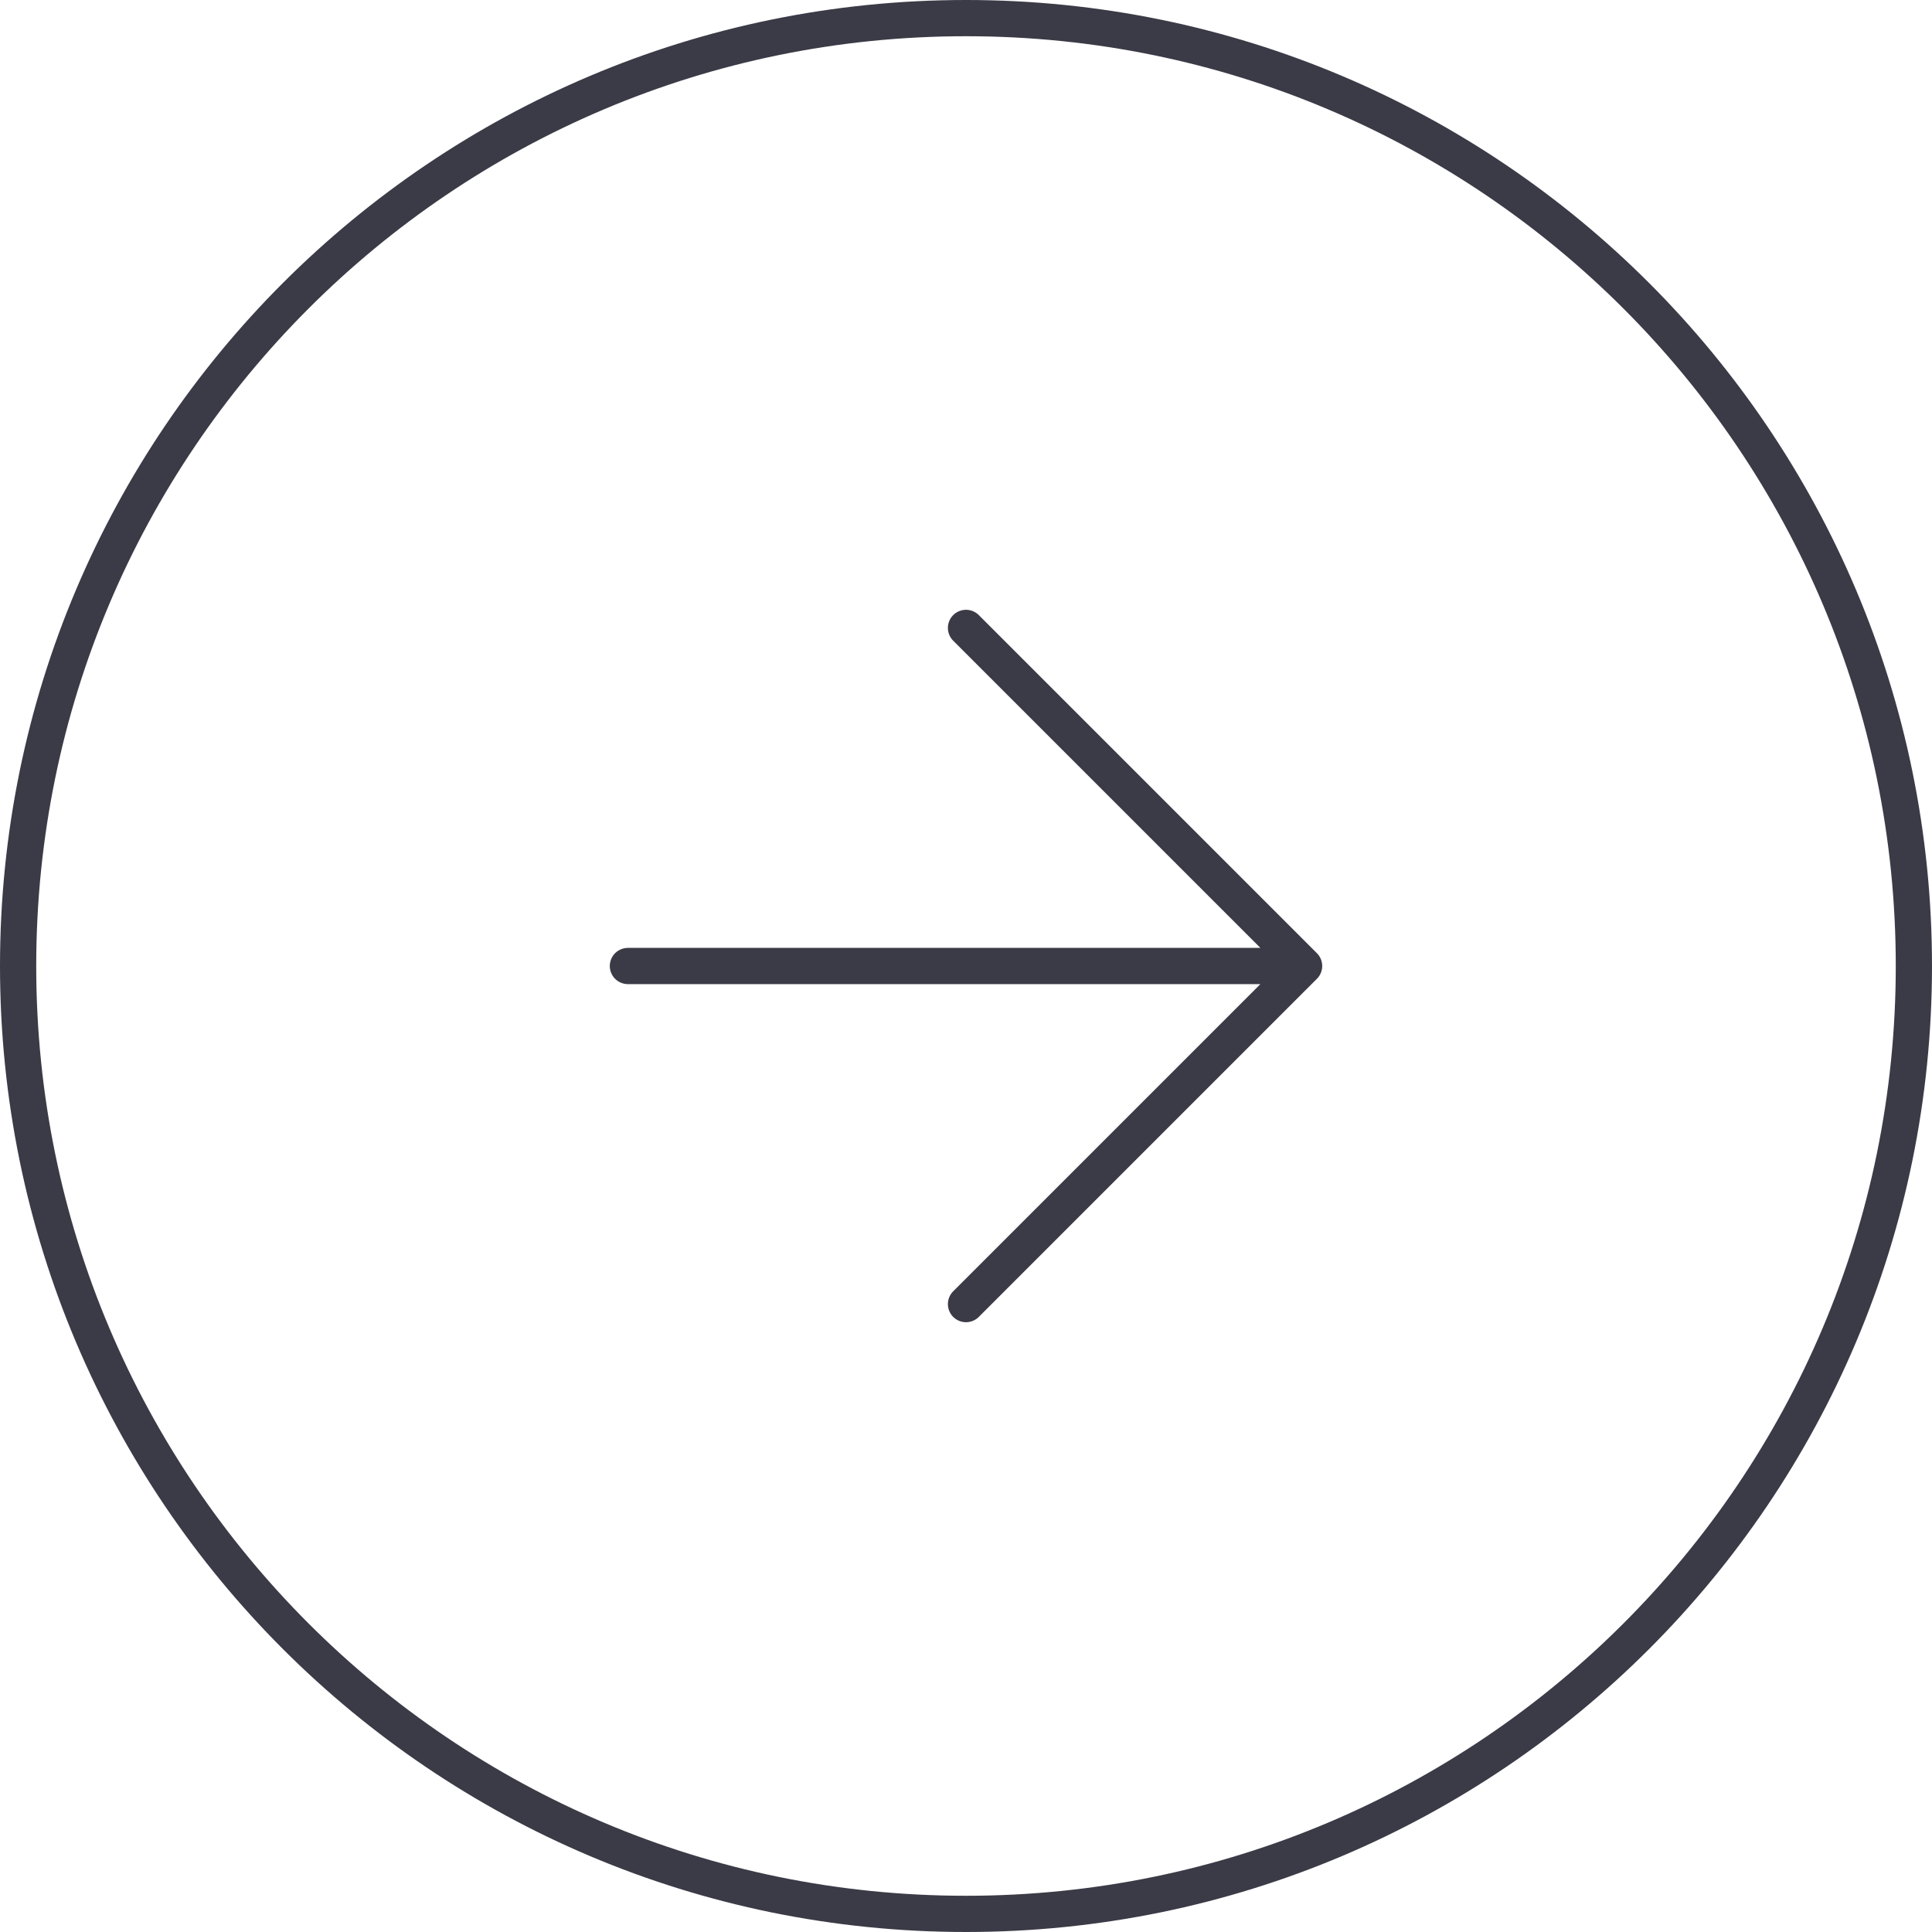 <svg width="80" height="80" viewBox="0 0 80 80" fill="none" xmlns="http://www.w3.org/2000/svg">
<path d="M40 0.75C61.677 0.75 79.25 18.323 79.25 40C79.25 61.677 61.677 79.25 40 79.25C18.323 79.25 0.75 61.677 0.75 40C0.75 18.323 18.323 0.75 40 0.75Z" stroke="#3B3B47" stroke-width="1.5"/>
<path d="M26 40H54M54 40L40 26M54 40L40 54" stroke="#3B3B47" stroke-width="1.5" stroke-linecap="round" stroke-linejoin="round"/>
</svg>
